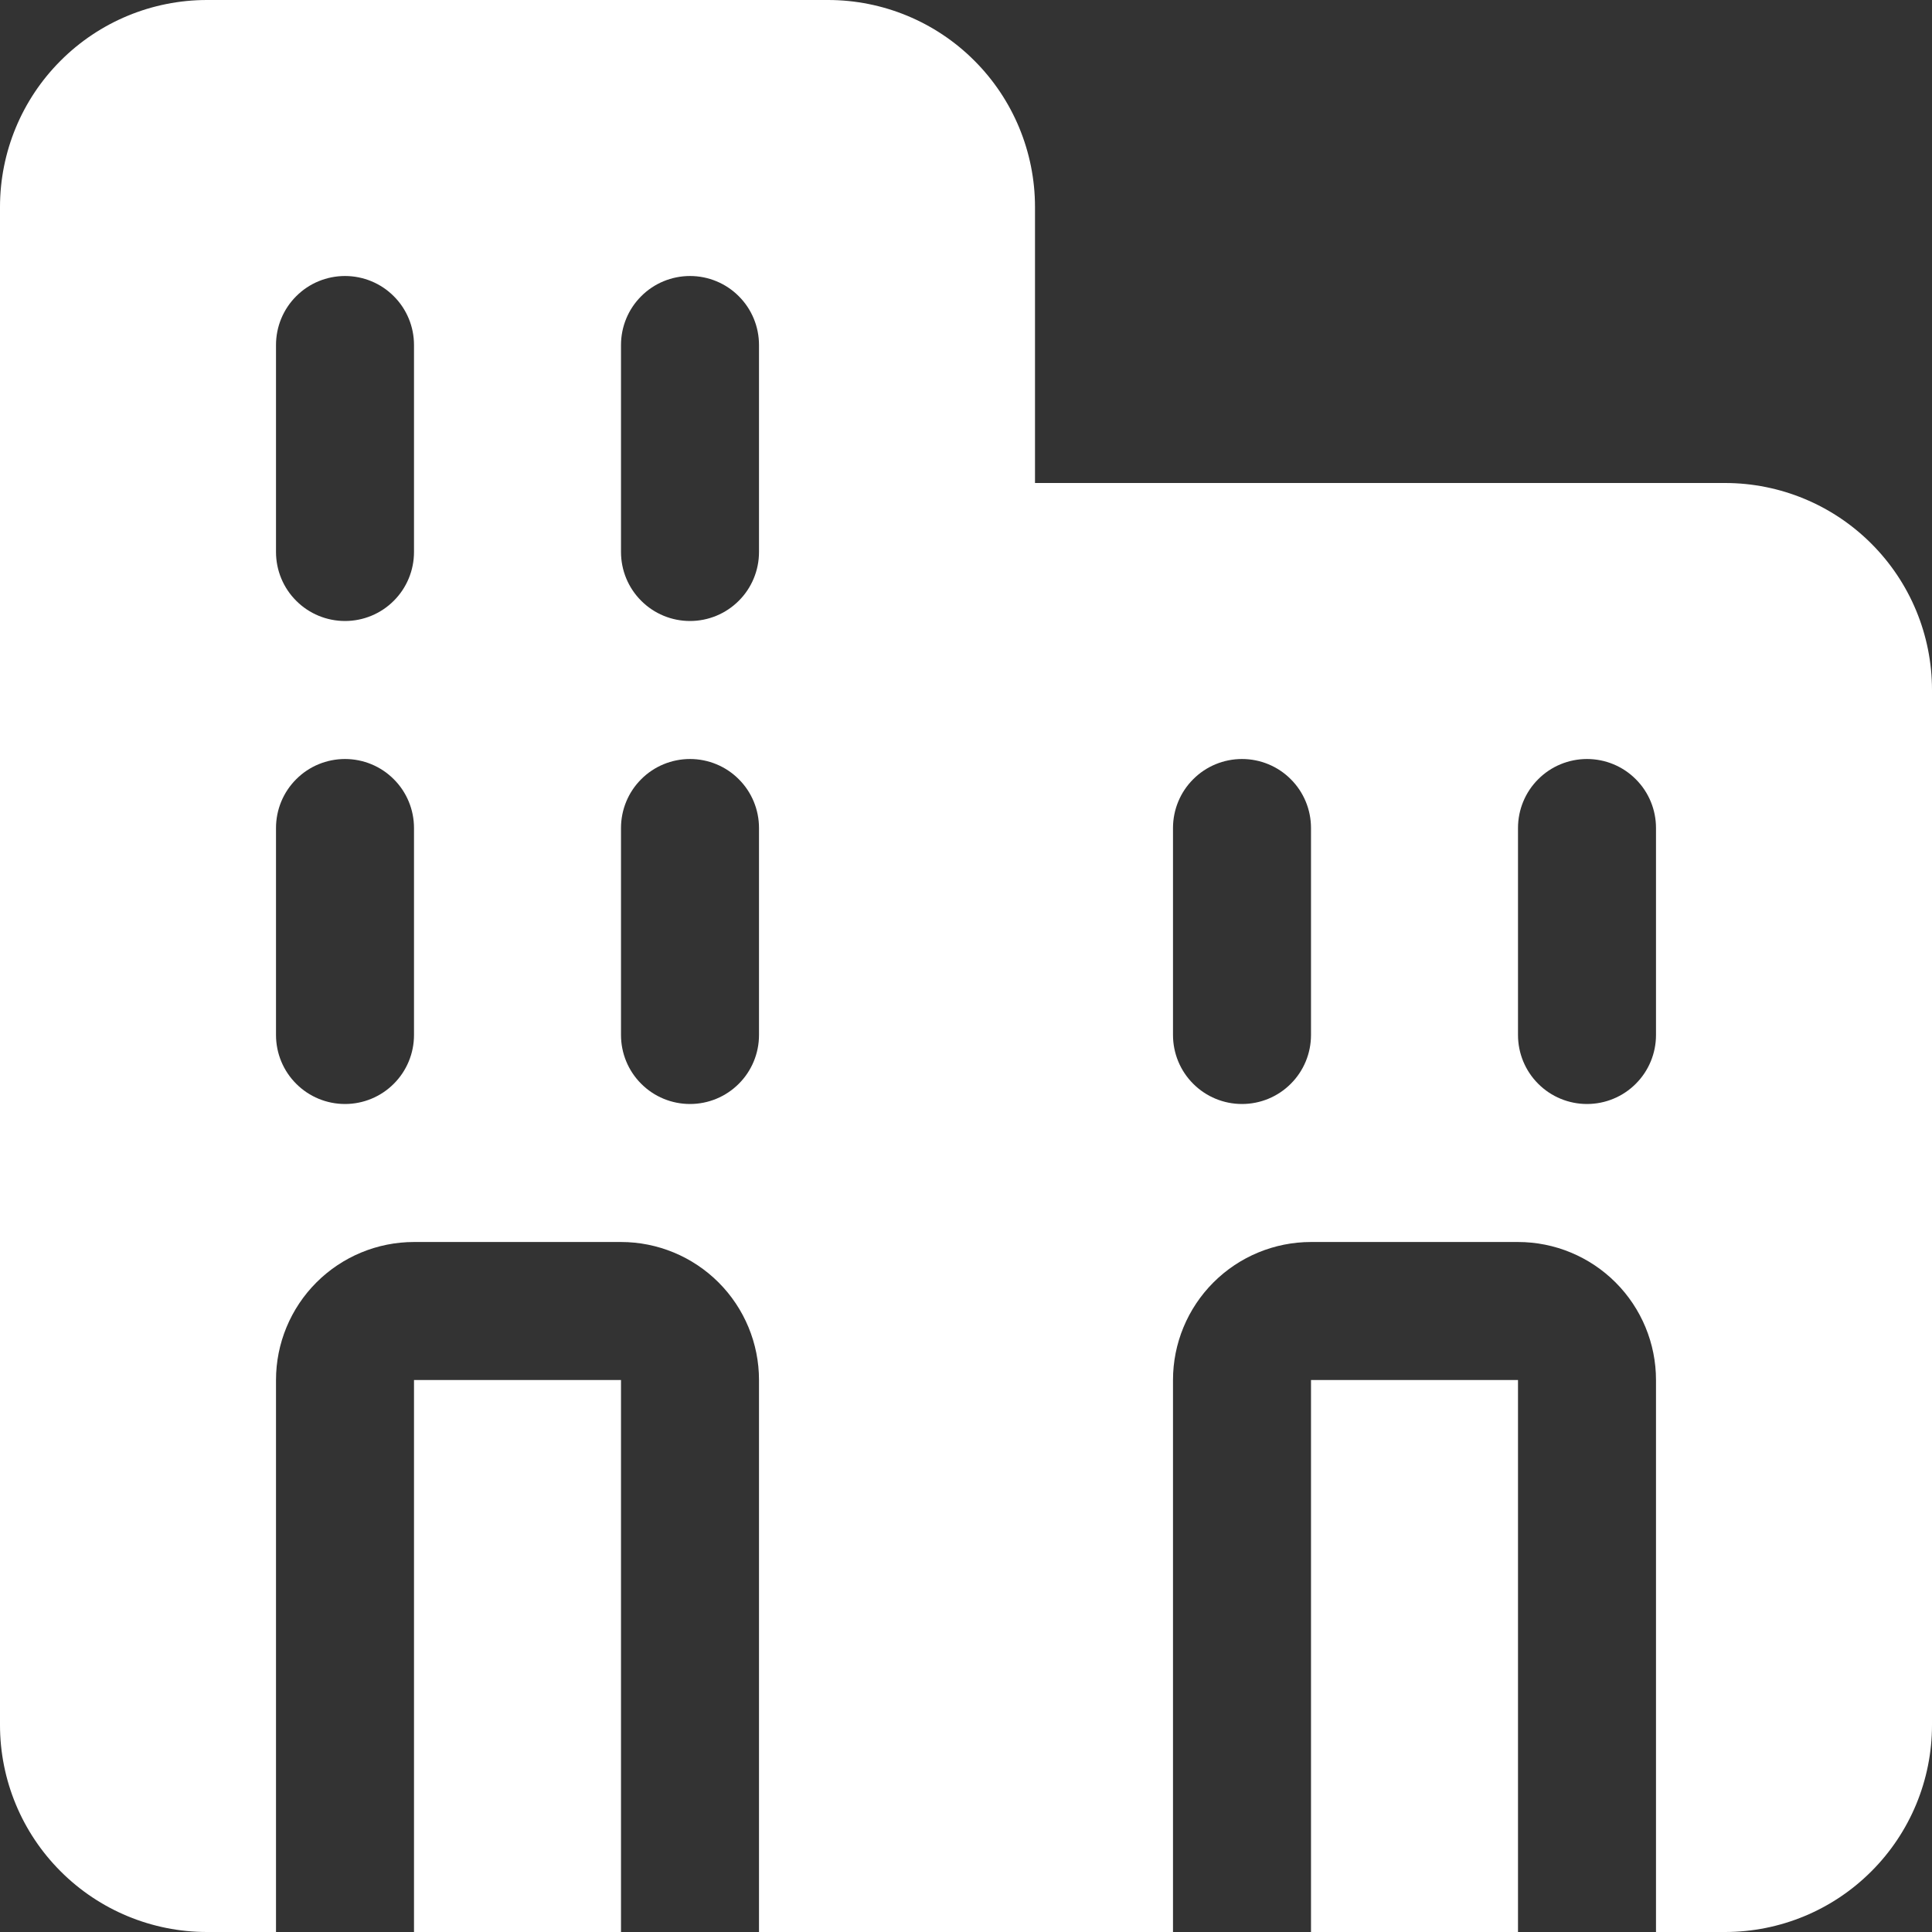 <?xml version="1.0" encoding="UTF-8"?> <svg xmlns="http://www.w3.org/2000/svg" width="28" height="28" viewBox="0 0 28 28" fill="none"><rect x="0" y="0" width="28" height="28" fill="#333333" stroke="none"/><path d="M6 20H9V28H6V20ZM19 26V28H22V20H19V26ZM28 10V25C28 25.796 27.684 26.559 27.121 27.121C26.559 27.684 25.796 28 25 28H24V20C24 19.47 23.789 18.961 23.414 18.586C23.039 18.211 22.53 18 22 18H19C18.47 18 17.961 18.211 17.586 18.586C17.211 18.961 17 19.47 17 20V28H11V20C11 19.47 10.789 18.961 10.414 18.586C10.039 18.211 9.53 18 9 18H6C5.47 18 4.961 18.211 4.586 18.586C4.211 18.961 4 19.47 4 20V28H3C2.204 28 1.441 27.684 0.879 27.121C0.316 26.559 0 25.796 0 25V3C0 2.204 0.316 1.441 0.879 0.879C1.441 0.316 2.204 0 3 0H12C12.796 0 13.559 0.316 14.121 0.879C14.684 1.441 15 2.204 15 3V7H25C25.796 7 26.559 7.316 27.121 7.879C27.684 8.441 28 9.204 28 10ZM10 4C9.735 4 9.48 4.105 9.293 4.293C9.105 4.48 9 4.735 9 5V8C9 8.265 9.105 8.52 9.293 8.707C9.48 8.895 9.735 9 10 9C10.265 9 10.52 8.895 10.707 8.707C10.895 8.52 11 8.265 11 8V5C11 4.735 10.895 4.48 10.707 4.293C10.52 4.105 10.265 4 10 4ZM6 12C6 11.735 5.895 11.48 5.707 11.293C5.52 11.105 5.265 11 5 11C4.735 11 4.48 11.105 4.293 11.293C4.105 11.48 4 11.735 4 12V15C4 15.265 4.105 15.52 4.293 15.707C4.48 15.895 4.735 16 5 16C5.265 16 5.52 15.895 5.707 15.707C5.895 15.52 6 15.265 6 15V12ZM6 5C6 4.735 5.895 4.48 5.707 4.293C5.52 4.105 5.265 4 5 4C4.735 4 4.48 4.105 4.293 4.293C4.105 4.48 4 4.735 4 5V8C4 8.265 4.105 8.52 4.293 8.707C4.48 8.895 4.735 9 5 9C5.265 9 5.52 8.895 5.707 8.707C5.895 8.52 6 8.265 6 8V5ZM11 15V12C11 11.735 10.895 11.48 10.707 11.293C10.52 11.105 10.265 11 10 11C9.735 11 9.48 11.105 9.293 11.293C9.105 11.48 9 11.735 9 12V15C9 15.265 9.105 15.52 9.293 15.707C9.48 15.895 9.735 16 10 16C10.265 16 10.52 15.895 10.707 15.707C10.895 15.52 11 15.265 11 15ZM19 12C19 11.735 18.895 11.48 18.707 11.293C18.52 11.105 18.265 11 18 11C17.735 11 17.48 11.105 17.293 11.293C17.105 11.48 17 11.735 17 12V15C17 15.265 17.105 15.52 17.293 15.707C17.48 15.895 17.735 16 18 16C18.265 16 18.52 15.895 18.707 15.707C18.895 15.52 19 15.265 19 15V12ZM24 15V12C24 11.735 23.895 11.48 23.707 11.293C23.52 11.105 23.265 11 23 11C22.735 11 22.48 11.105 22.293 11.293C22.105 11.48 22 11.735 22 12V15C22 15.265 22.105 15.52 22.293 15.707C22.48 15.895 22.735 16 23 16C23.265 16 23.52 15.895 23.707 15.707C23.895 15.52 24 15.265 24 15Z" fill="white"></path></svg> 